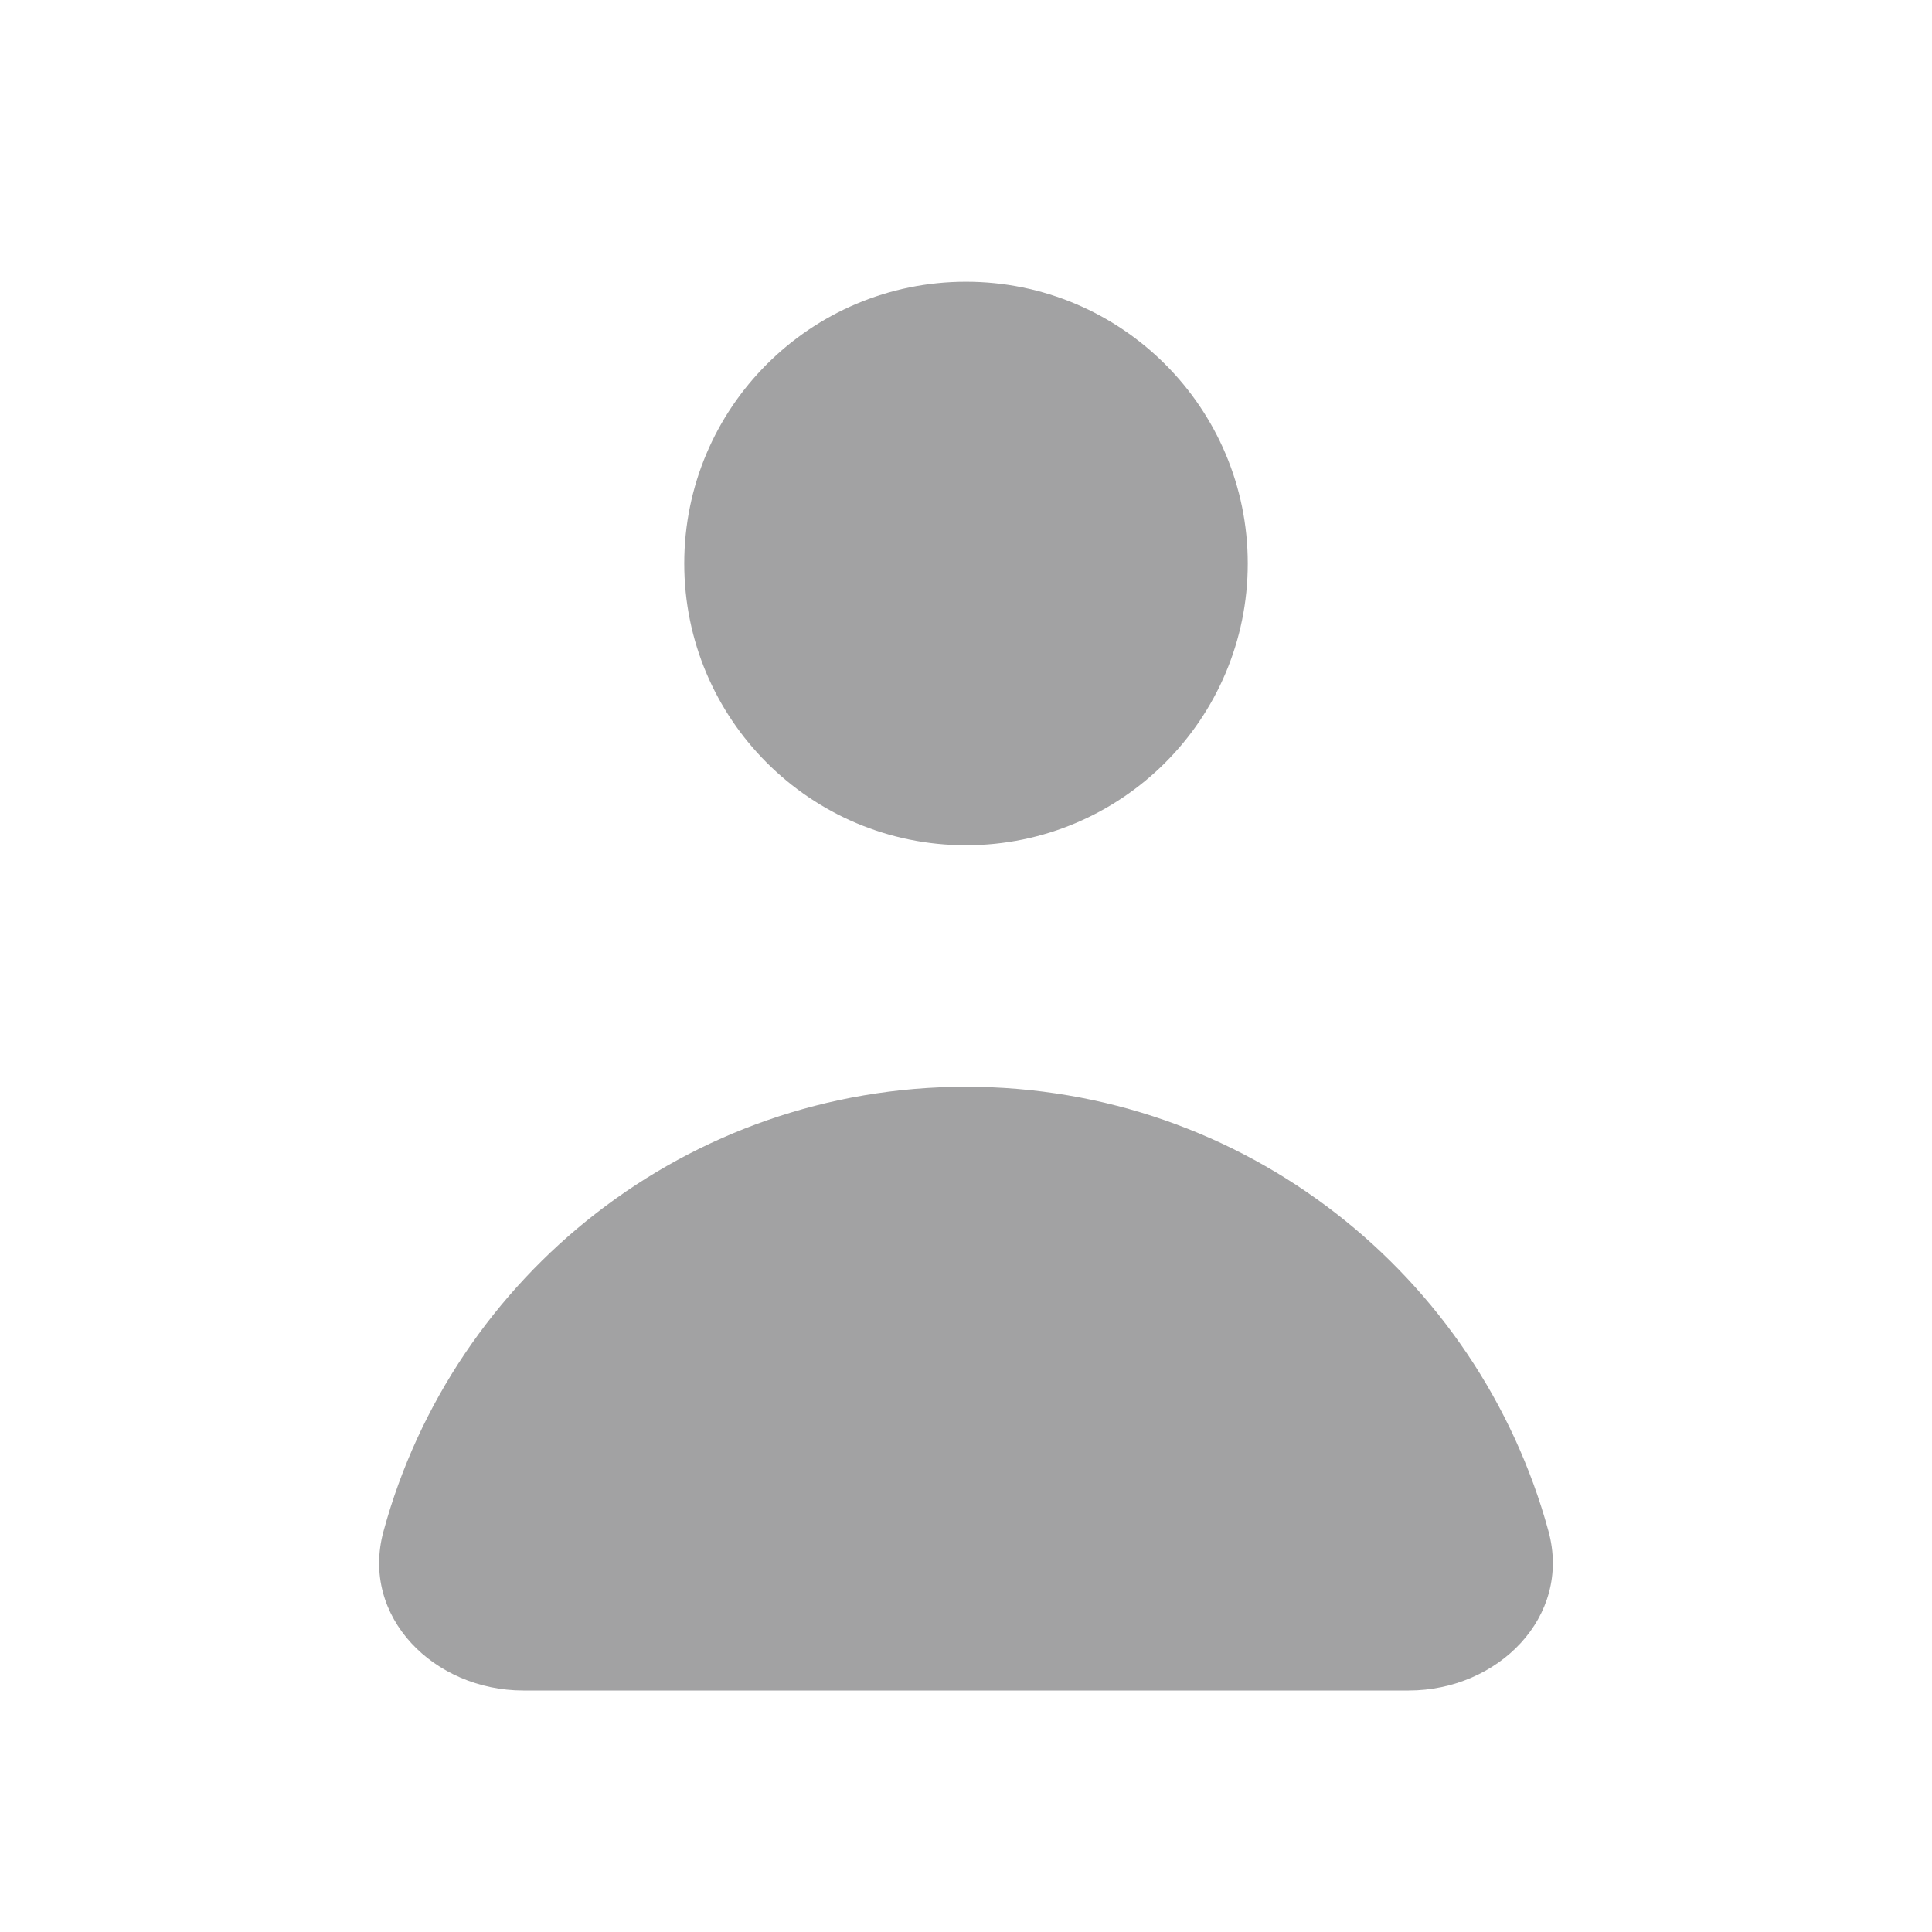 <svg width="12" height="12" viewBox="0 0 12 12" fill="none" xmlns="http://www.w3.org/2000/svg">
<path d="M6 6.75C4.271 6.75 2.815 7.92 2.382 9.511C2.236 10.044 2.698 10.5 3.25 10.5H8.75C9.302 10.5 9.763 10.044 9.618 9.511C9.184 7.92 7.729 6.75 6 6.75Z" fill="#A2A2A3"/>
<path d="M7.75 3.5C7.75 4.466 6.966 5.25 6 5.25C5.033 5.25 4.25 4.466 4.25 3.5C4.25 2.534 5.033 1.75 6 1.75C6.966 1.75 7.75 2.534 7.75 3.5Z" fill="#A2A2A3"/>
</svg>
